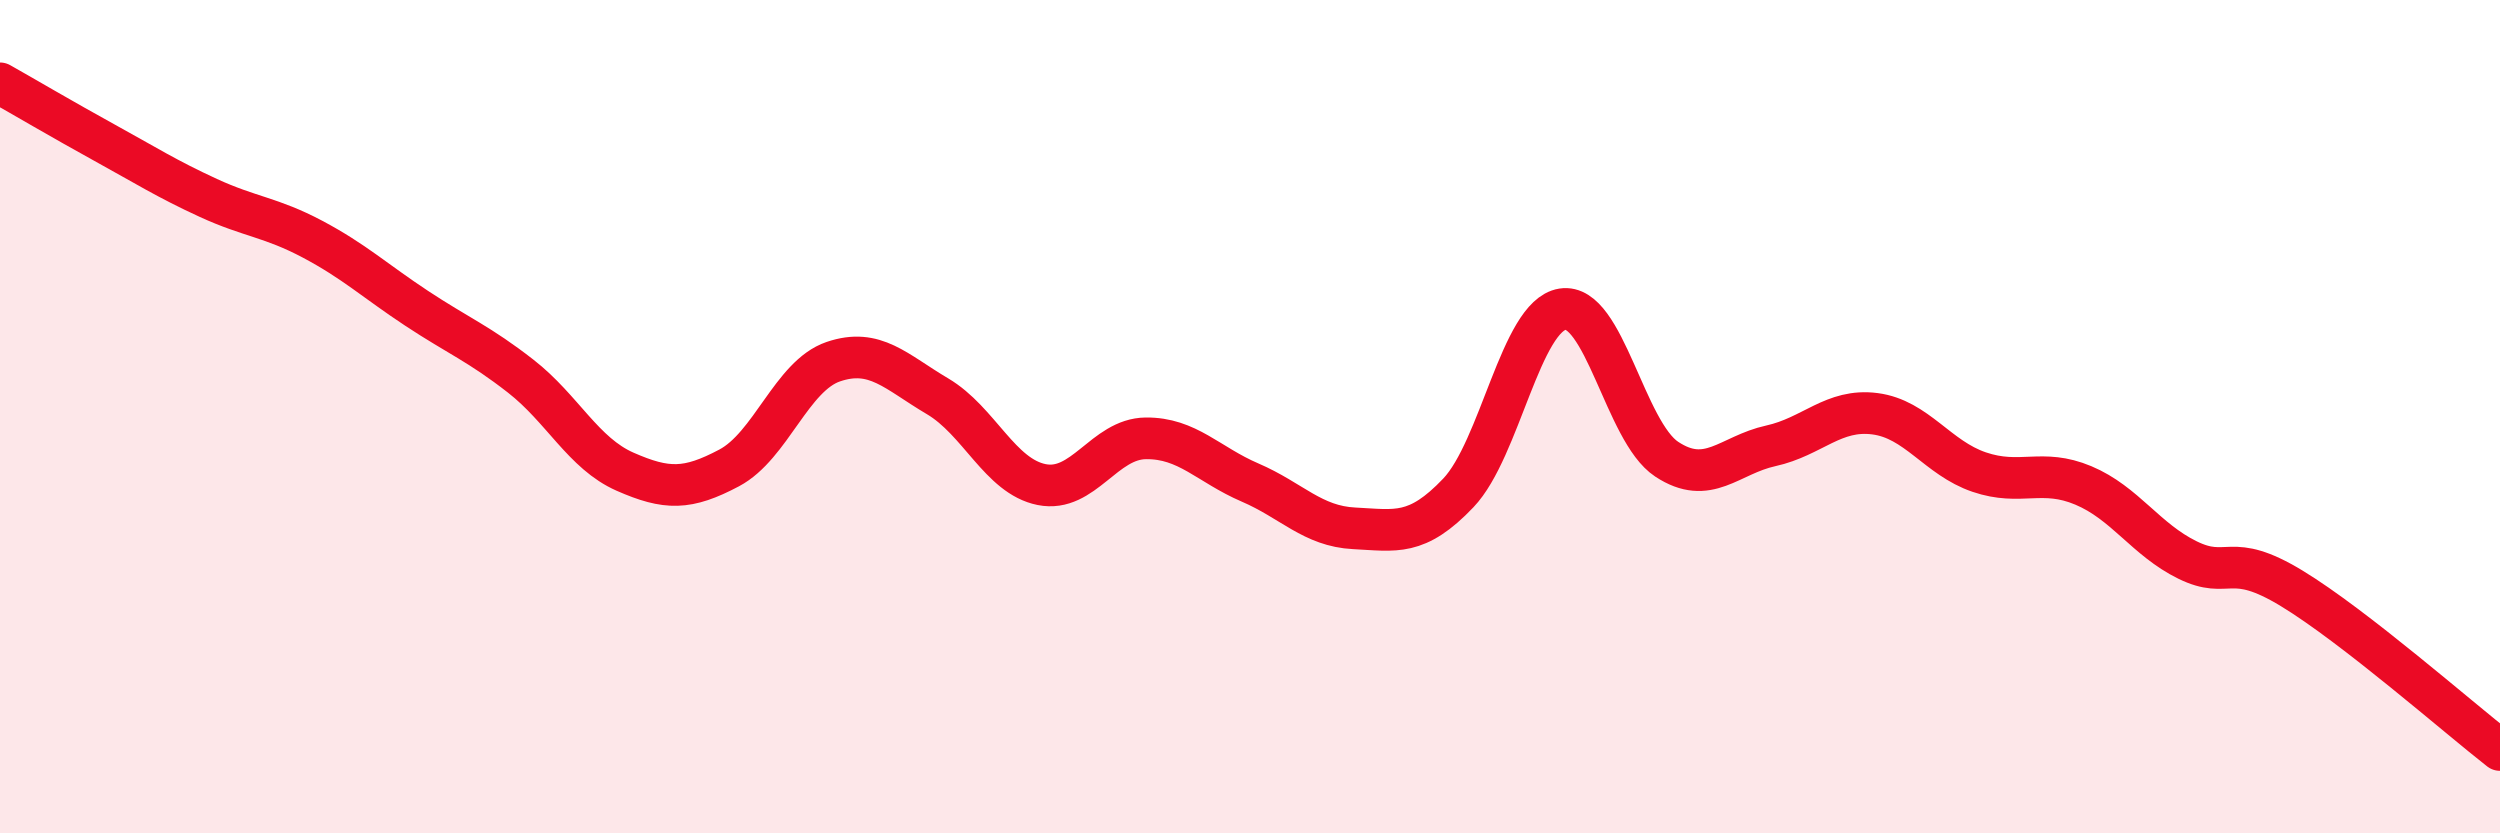 
    <svg width="60" height="20" viewBox="0 0 60 20" xmlns="http://www.w3.org/2000/svg">
      <path
        d="M 0,2 C 0.5,2.28 1.5,2.87 2.5,3.42 C 3.5,3.97 4,4.29 5,4.75 C 6,5.21 6.5,5.21 7.5,5.74 C 8.5,6.27 9,6.74 10,7.4 C 11,8.06 11.5,8.25 12.5,9.03 C 13.5,9.81 14,10.88 15,11.32 C 16,11.76 16.5,11.76 17.5,11.23 C 18.5,10.7 19,9.02 20,8.68 C 21,8.34 21.5,8.92 22.5,9.51 C 23.5,10.1 24,11.43 25,11.63 C 26,11.83 26.5,10.53 27.5,10.52 C 28.5,10.51 29,11.15 30,11.58 C 31,12.01 31.5,12.63 32.5,12.68 C 33.5,12.73 34,12.88 35,11.83 C 36,10.78 36.5,7.58 37.5,7.42 C 38.5,7.26 39,10.36 40,11.02 C 41,11.68 41.5,10.92 42.5,10.7 C 43.5,10.48 44,9.8 45,9.93 C 46,10.06 46.5,10.99 47.5,11.33 C 48.5,11.67 49,11.23 50,11.65 C 51,12.07 51.5,12.95 52.5,13.44 C 53.5,13.93 53.5,13.21 55,14.12 C 56.5,15.03 59,17.22 60,18L60 20L0 20Z"
        fill="#EB0A25"
        opacity="0.1"
        stroke-linecap="round"
        stroke-linejoin="round"
      />
      <path
        d="M 0,2 C 0.5,2.28 1.5,2.87 2.5,3.42 C 3.5,3.97 4,4.29 5,4.75 C 6,5.21 6.5,5.21 7.5,5.74 C 8.5,6.27 9,6.74 10,7.4 C 11,8.06 11.5,8.25 12.5,9.03 C 13.5,9.81 14,10.88 15,11.32 C 16,11.76 16.5,11.76 17.5,11.23 C 18.5,10.7 19,9.02 20,8.68 C 21,8.34 21.5,8.92 22.5,9.51 C 23.5,10.1 24,11.43 25,11.63 C 26,11.83 26.5,10.53 27.5,10.52 C 28.5,10.51 29,11.15 30,11.58 C 31,12.01 31.5,12.63 32.5,12.68 C 33.5,12.73 34,12.88 35,11.83 C 36,10.78 36.5,7.58 37.5,7.42 C 38.5,7.26 39,10.36 40,11.02 C 41,11.68 41.5,10.92 42.5,10.7 C 43.5,10.48 44,9.8 45,9.93 C 46,10.06 46.5,10.99 47.5,11.33 C 48.5,11.67 49,11.23 50,11.65 C 51,12.07 51.5,12.95 52.5,13.44 C 53.5,13.93 53.5,13.21 55,14.12 C 56.5,15.03 59,17.22 60,18"
        stroke="#EB0A25"
        stroke-width="1"
        fill="none"
        stroke-linecap="round"
        stroke-linejoin="round"
      />
    </svg>
  